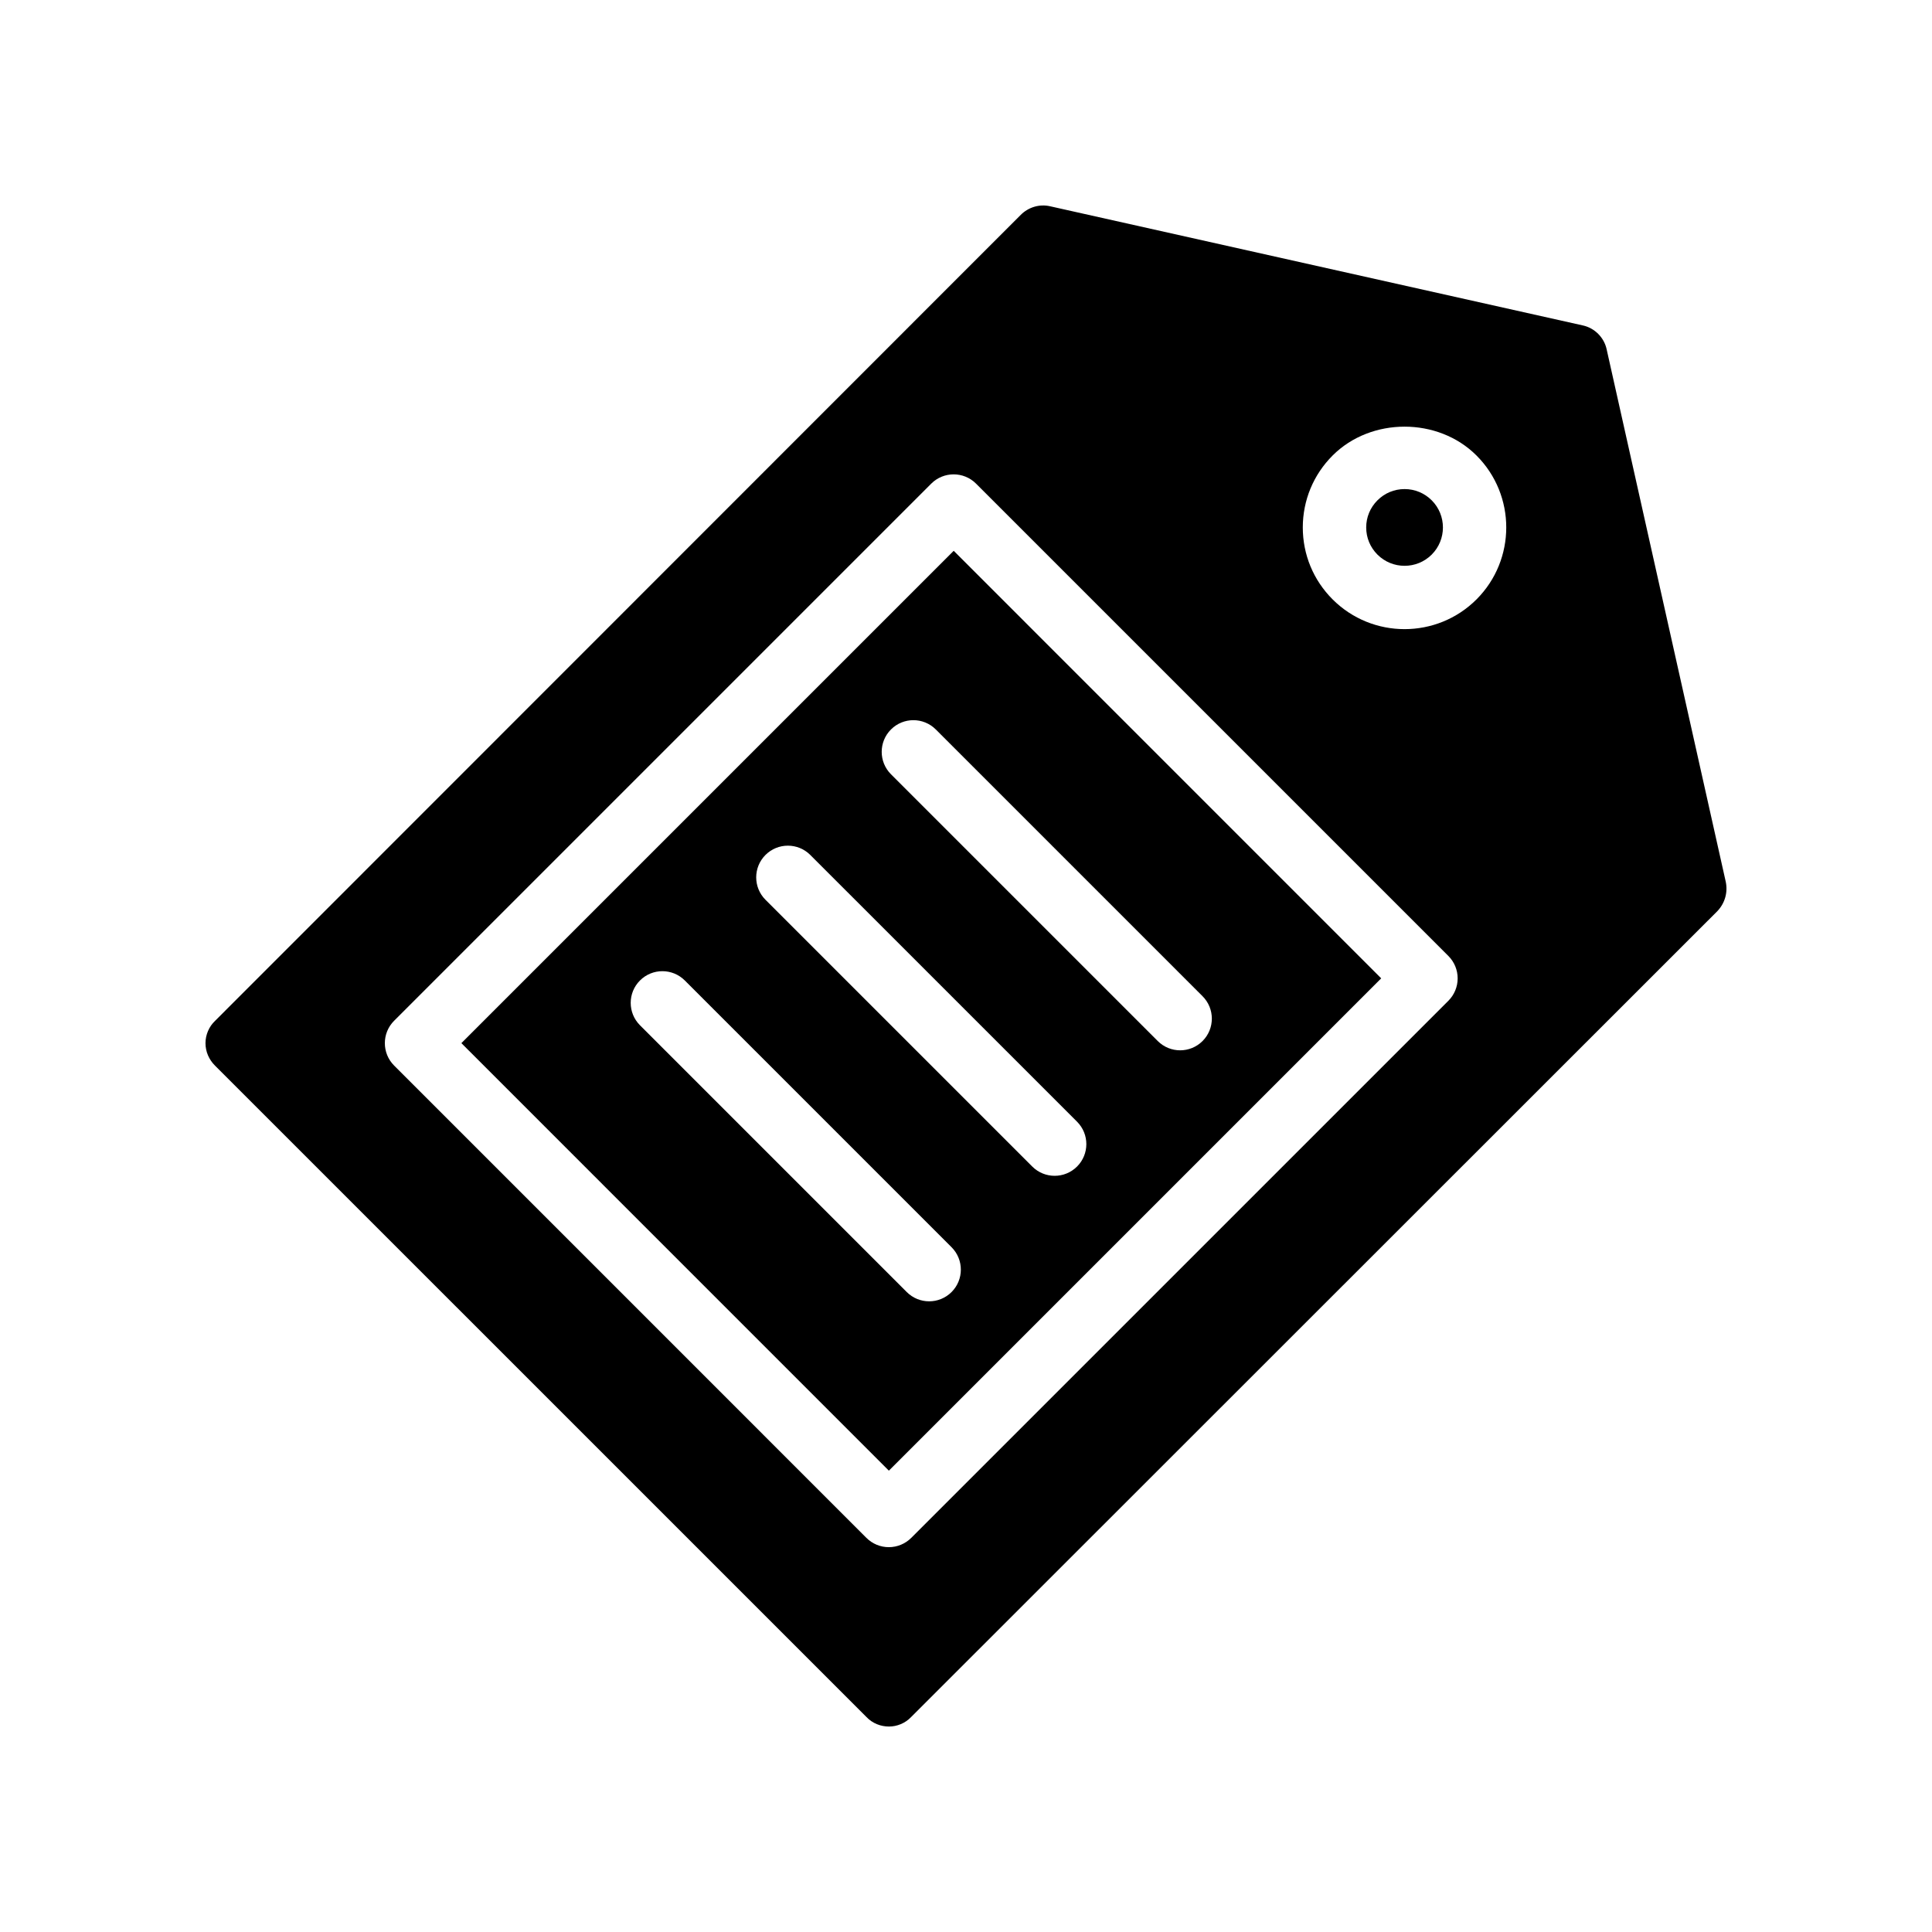 <?xml version="1.0" encoding="UTF-8"?>
<!-- Uploaded to: ICON Repo, www.iconrepo.com, Generator: ICON Repo Mixer Tools -->
<svg fill="#000000" width="800px" height="800px" version="1.1" viewBox="144 144 512 512" xmlns="http://www.w3.org/2000/svg">
 <g>
  <path d="m510.03 403.27-113.29-113.3-130.47 130.47 113.29 113.3zm-129.91-65.957c3.281-3.281 8.594-3.281 11.875 0l70.695 70.695c3.281 3.281 3.281 8.594 0 11.875-1.641 1.641-3.789 2.461-5.938 2.461-2.148 0-4.297-0.82-5.938-2.461l-70.695-70.695c-3.281-3.281-3.281-8.598 0-11.875zm-33.262 33.258c3.281-3.281 8.594-3.281 11.875 0l70.699 70.695c3.281 3.281 3.281 8.594 0 11.875-1.641 1.641-3.789 2.461-5.938 2.461-2.148 0-4.297-0.82-5.938-2.461l-70.699-70.695c-3.277-3.281-3.277-8.594 0-11.875zm-33.254 33.262c3.281-3.281 8.594-3.281 11.875 0l70.695 70.695c3.281 3.281 3.281 8.594 0 11.875-1.641 1.641-3.789 2.461-5.938 2.461-2.148 0-4.297-0.82-5.938-2.461l-70.695-70.695c-3.281-3.285-3.281-8.598 0-11.875z"/>
  <path d="m523.42 290.97c3.961-3.961 3.965-10.414 0-14.379-1.922-1.922-4.477-2.981-7.191-2.981-2.719 0-5.269 1.059-7.188 2.981 0 0-0.004 0-0.004 0.004-1.922 1.918-2.981 4.469-2.981 7.188 0 2.715 1.059 5.269 2.981 7.191 3.961 3.961 10.414 3.965 14.383-0.004z"/>
  <path d="m373.62 599.03c1.594 1.68 3.777 2.519 5.961 2.519 2.098 0 4.281-0.84 5.879-2.519l213.62-213.53c2.016-2.098 2.856-4.953 2.266-7.809l-31.574-141.15c-0.672-3.106-3.191-5.625-6.297-6.297l-141.15-31.574c-2.856-0.672-5.793 0.25-7.809 2.266l-213.54 213.62c-1.594 1.512-2.519 3.695-2.519 5.879 0 2.266 0.922 4.367 2.519 5.961zm123.54-334.32c10.176-10.184 27.938-10.195 38.129 0.004 10.512 10.508 10.512 27.613 0.004 38.129-5.262 5.258-12.168 7.883-19.074 7.883s-13.805-2.629-19.062-7.883c-5.098-5.094-7.902-11.867-7.902-19.066 0.004-7.199 2.812-13.973 7.906-19.066zm-248.71 149.8 142.34-142.34c3.281-3.281 8.594-3.281 11.875 0l125.17 125.17c1.574 1.574 2.461 3.711 2.461 5.938 0 2.227-0.887 4.363-2.461 5.938l-142.35 142.34c-1.574 1.574-3.711 2.461-5.938 2.461-2.227 0-4.363-0.887-5.938-2.461l-125.16-125.17c-3.281-3.281-3.281-8.598 0-11.875z"/>
 </g>
</svg>
